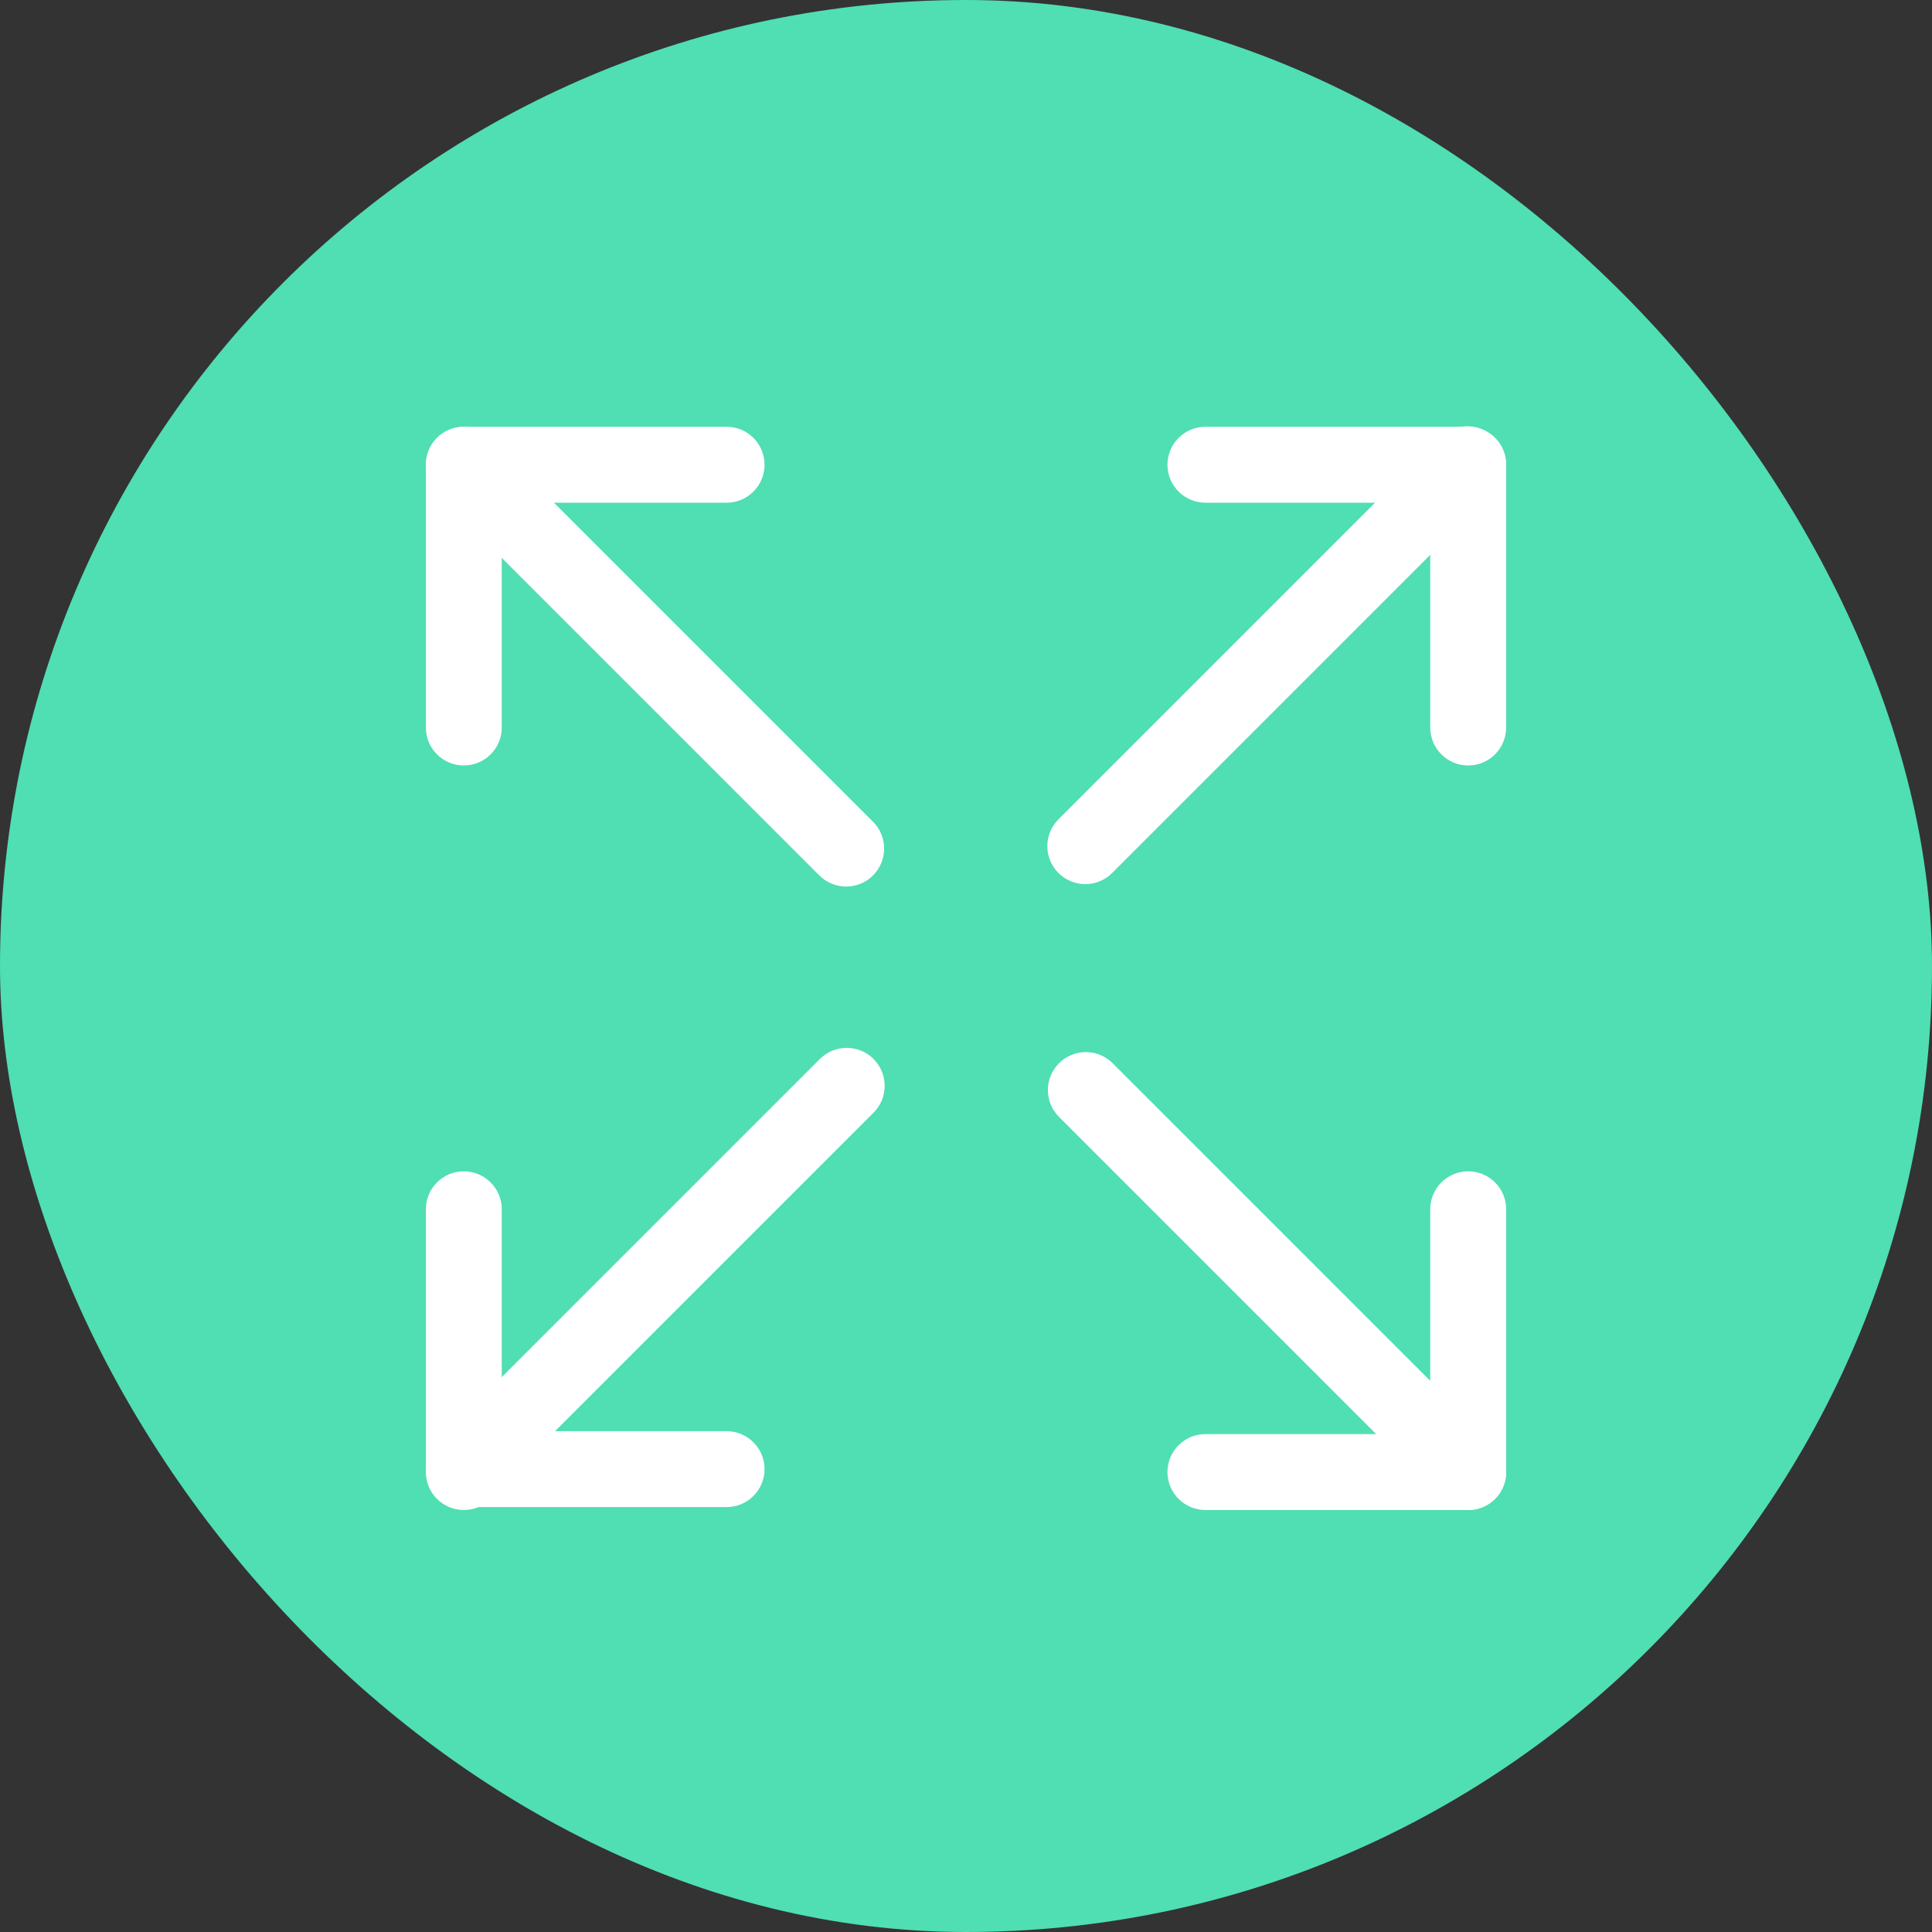 <svg width="80" height="80" viewBox="0 0 80 80" fill="none" xmlns="http://www.w3.org/2000/svg">
<rect x="0" y="0" width="80" height="80" fill="#333333" stroke="none"/>
<rect width="80" height="80" rx="40" fill="#50DEB3"/>
<path d="M30.086 59.262H19.206C18.337 59.262 17.634 59.965 17.634 60.833C17.634 61.701 18.337 62.405 19.206 62.405H30.086C30.954 62.405 31.658 61.701 31.658 60.833C31.658 59.965 30.954 59.262 30.086 59.262Z" fill="white"/>
<path d="M20.777 60.954V50.073C20.777 49.205 20.073 48.502 19.205 48.502C18.337 48.502 17.634 49.205 17.634 50.073V60.954C17.634 61.822 18.337 62.526 19.205 62.526C20.073 62.526 20.777 61.822 20.777 60.954Z" fill="white"/>
<path d="M20.357 61.888L36.172 46.073C36.786 45.459 36.786 44.464 36.172 43.85C35.558 43.236 34.563 43.237 33.949 43.85L18.134 59.666C17.52 60.279 17.52 61.275 18.134 61.888C18.748 62.502 19.743 62.502 20.357 61.888Z" fill="white"/>
<path d="M49.914 62.526H60.795C61.663 62.526 62.367 61.822 62.367 60.954C62.367 60.086 61.663 59.383 60.795 59.383H49.914C49.046 59.383 48.342 60.086 48.342 60.954C48.342 61.822 49.046 62.526 49.914 62.526Z" fill="white"/>
<path d="M62.367 60.954V50.073C62.367 49.205 61.663 48.502 60.795 48.502C59.927 48.502 59.223 49.205 59.223 50.073V60.954C59.223 61.822 59.927 62.526 60.795 62.526C61.663 62.526 62.367 61.822 62.367 60.954Z" fill="white"/>
<path d="M61.889 59.842L46.073 44.026C45.459 43.412 44.464 43.412 43.851 44.026C43.237 44.64 43.237 45.635 43.851 46.249L59.666 62.064C60.28 62.678 61.275 62.678 61.889 62.064C62.502 61.45 62.502 60.455 61.889 59.842Z" fill="white"/>
<path d="M30.086 17.672H19.206C18.337 17.672 17.634 18.376 17.634 19.244C17.634 20.112 18.337 20.816 19.206 20.816H30.086C30.954 20.816 31.658 20.112 31.658 19.244C31.658 18.376 30.954 17.672 30.086 17.672Z" fill="white"/>
<path d="M17.634 19.244V30.125C17.634 30.993 18.337 31.697 19.206 31.697C20.073 31.697 20.777 30.993 20.777 30.125V19.244C20.777 18.376 20.073 17.672 19.206 17.672C18.337 17.672 17.634 18.376 17.634 19.244Z" fill="white"/>
<path d="M18.111 20.434L33.927 36.25C34.541 36.864 35.536 36.864 36.149 36.25C36.763 35.636 36.763 34.641 36.149 34.027L20.334 18.212C19.72 17.598 18.725 17.598 18.111 18.212C17.498 18.825 17.498 19.821 18.111 20.434Z" fill="white"/>
<path d="M49.914 20.816H60.795C61.663 20.816 62.367 20.112 62.367 19.244C62.367 18.376 61.663 17.672 60.795 17.672H49.914C49.046 17.672 48.342 18.376 48.342 19.244C48.342 20.112 49.046 20.816 49.914 20.816Z" fill="white"/>
<path d="M59.223 19.244V30.125C59.223 30.993 59.927 31.697 60.795 31.697C61.663 31.697 62.366 30.993 62.366 30.125V19.244C62.366 18.376 61.663 17.672 60.795 17.672C59.927 17.672 59.223 18.376 59.223 19.244Z" fill="white"/>
<path d="M59.643 18.111L43.828 33.927C43.214 34.541 43.214 35.536 43.828 36.149C44.442 36.763 45.437 36.763 46.051 36.149L61.866 20.334C62.48 19.72 62.48 18.725 61.866 18.111C61.252 17.498 60.257 17.498 59.643 18.111Z" fill="white"/>
</svg>
